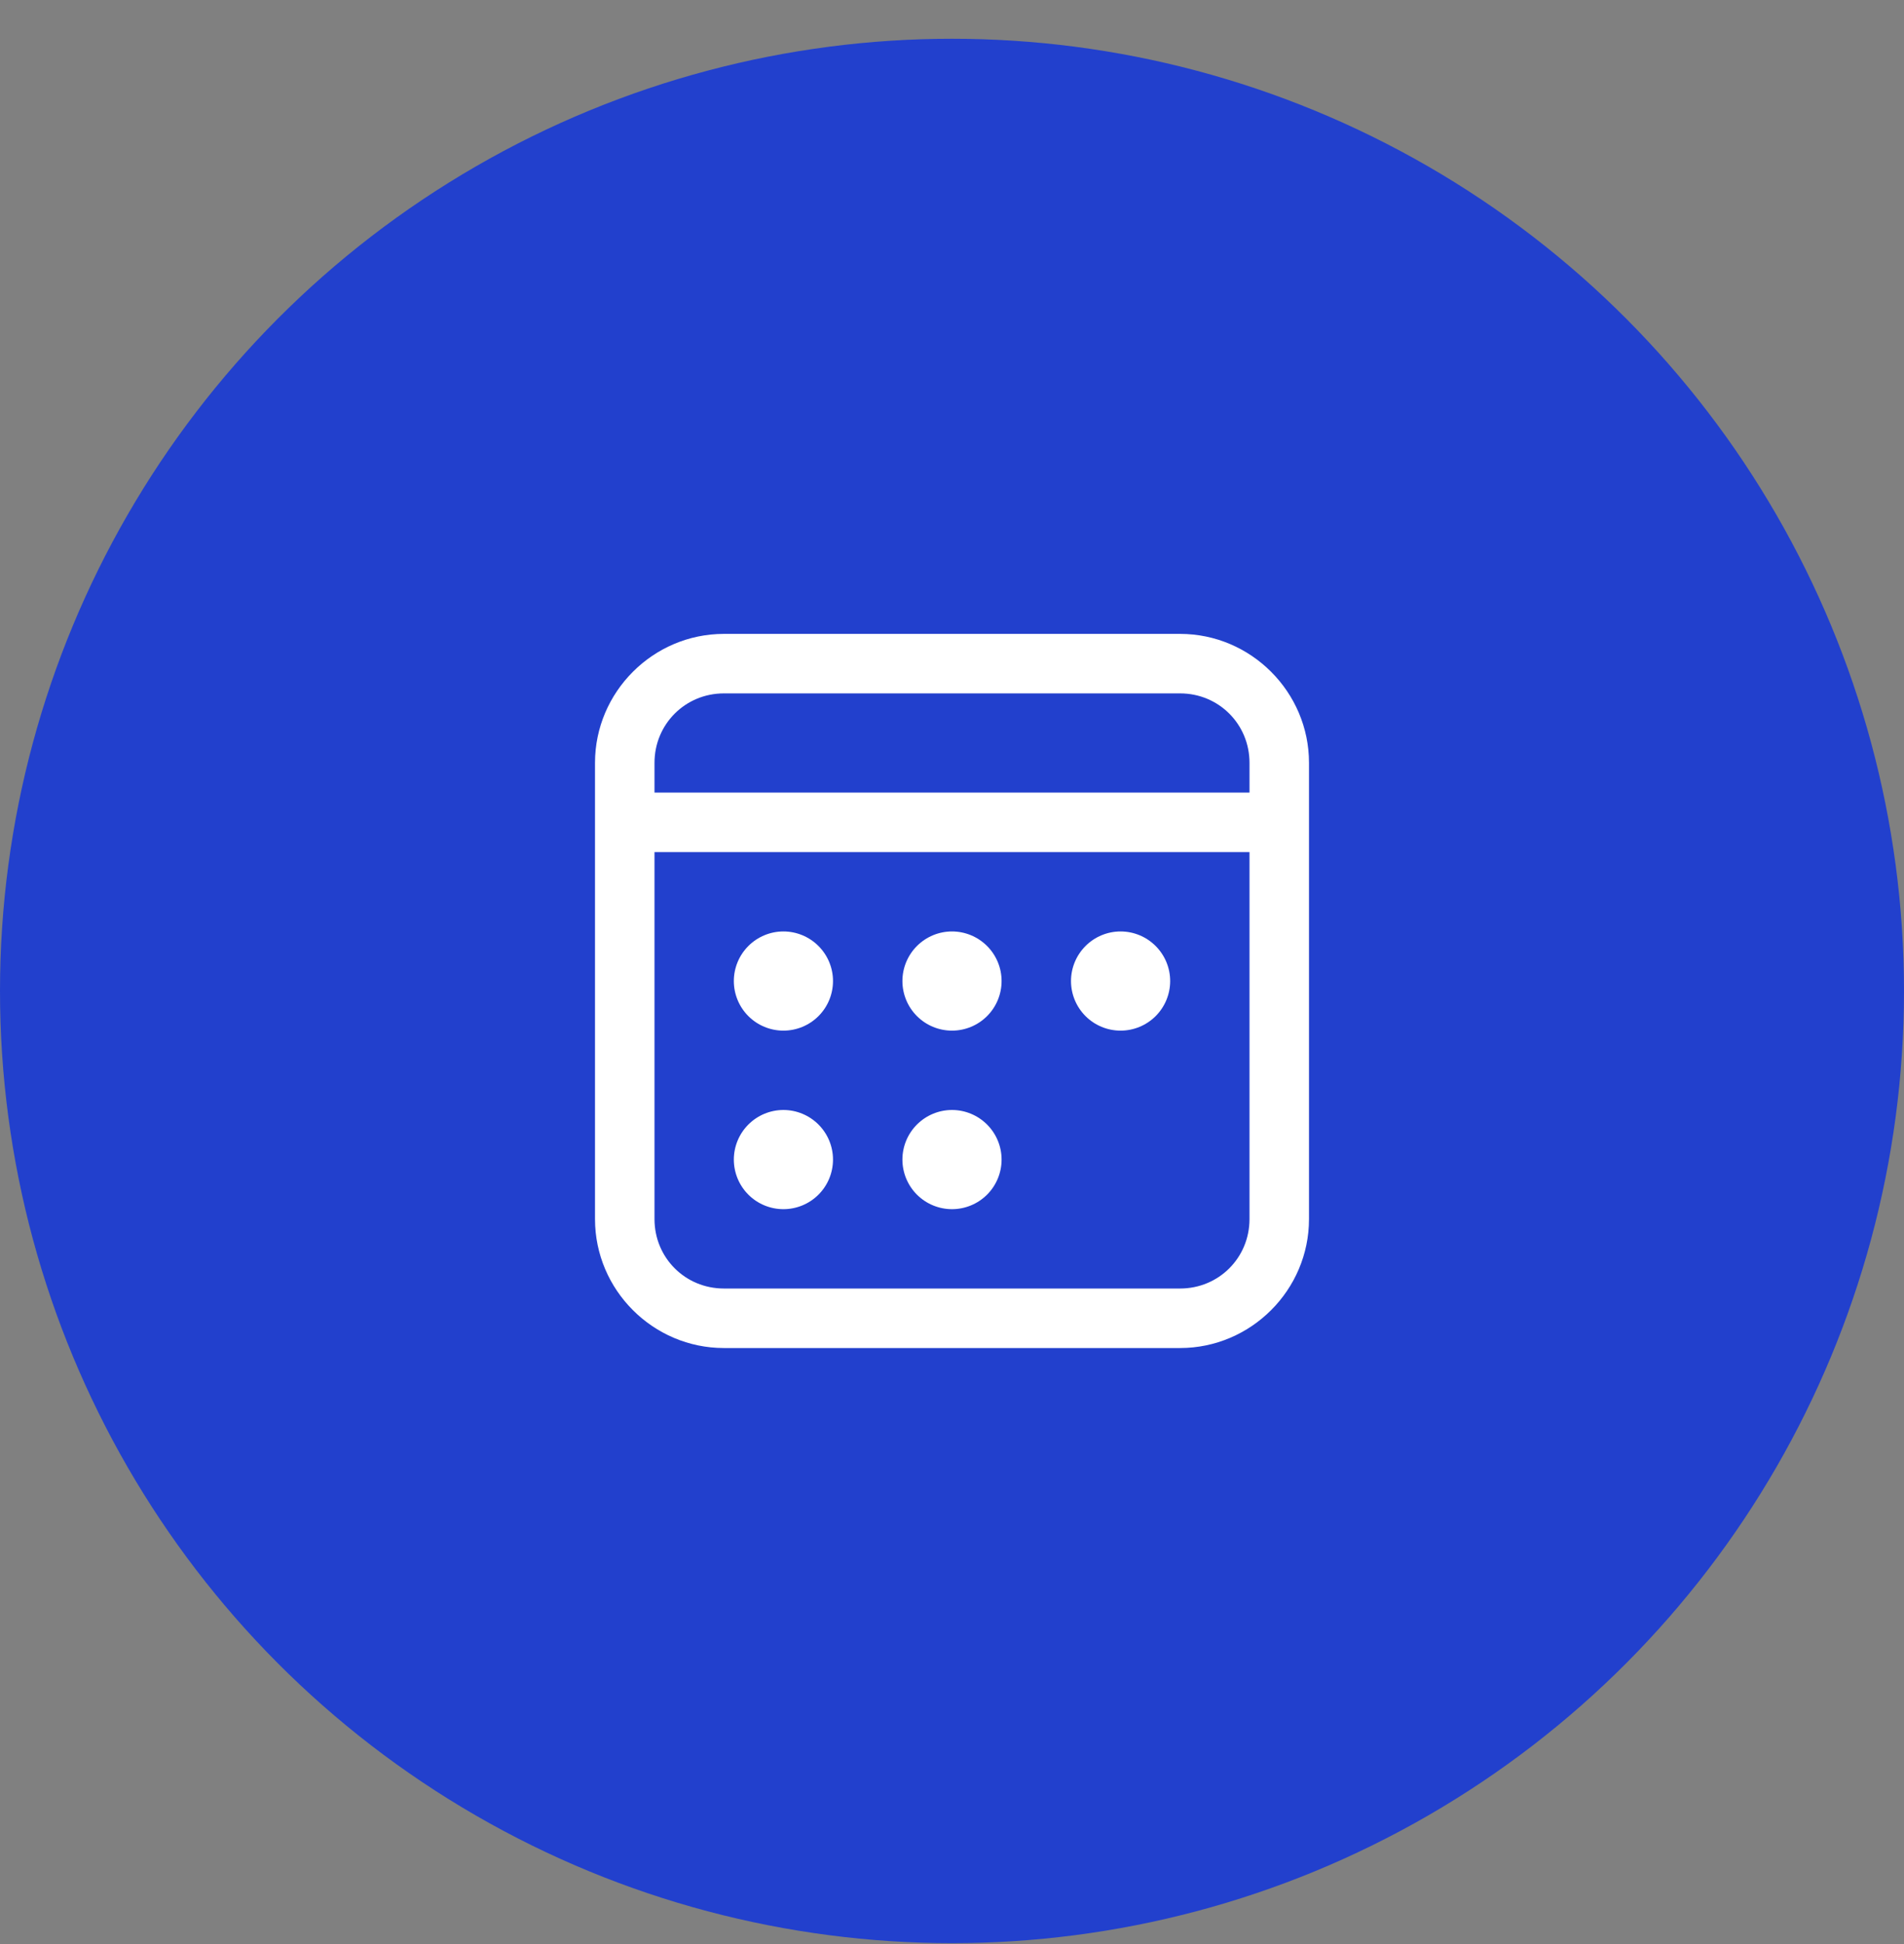 <?xml version="1.0" encoding="UTF-8"?> <svg xmlns="http://www.w3.org/2000/svg" width="48" height="49" viewBox="0 0 48 49" fill="none"><rect x="0" y="0" width="48" height="49" fill="#808080" stroke="none"/><circle cx="24" cy="24.977" r="24" fill="#2240CD"></circle><path d="M18.25 15.977C16.464 15.977 15 17.442 15 19.227V30.727C15 32.514 16.464 33.977 18.25 33.977H29.75C31.536 33.977 33 32.514 33 30.727V19.227C33 17.442 31.536 15.977 29.75 15.977H18.25ZM18.25 17.477H29.75C30.725 17.477 31.5 18.253 31.5 19.227V19.977H16.5V19.227C16.5 18.253 17.275 17.477 18.25 17.477ZM16.5 21.477H31.5V30.727C31.5 31.703 30.725 32.477 29.75 32.477H18.25C17.275 32.477 16.5 31.703 16.5 30.727V21.477ZM19.75 23.477C19.419 23.477 19.101 23.609 18.866 23.844C18.632 24.078 18.5 24.396 18.5 24.727C18.5 25.059 18.632 25.377 18.866 25.611C19.101 25.846 19.419 25.977 19.75 25.977C20.081 25.977 20.399 25.846 20.634 25.611C20.868 25.377 21 25.059 21 24.727C21 24.396 20.868 24.078 20.634 23.844C20.399 23.609 20.081 23.477 19.75 23.477ZM24 23.477C23.669 23.477 23.351 23.609 23.116 23.844C22.882 24.078 22.75 24.396 22.75 24.727C22.75 25.059 22.882 25.377 23.116 25.611C23.351 25.846 23.669 25.977 24 25.977C24.331 25.977 24.649 25.846 24.884 25.611C25.118 25.377 25.25 25.059 25.25 24.727C25.25 24.396 25.118 24.078 24.884 23.844C24.649 23.609 24.331 23.477 24 23.477V23.477ZM28.25 23.477C27.919 23.477 27.601 23.609 27.366 23.844C27.132 24.078 27 24.396 27 24.727C27 25.059 27.132 25.377 27.366 25.611C27.601 25.846 27.919 25.977 28.25 25.977C28.581 25.977 28.899 25.846 29.134 25.611C29.368 25.377 29.5 25.059 29.5 24.727C29.5 24.396 29.368 24.078 29.134 23.844C28.899 23.609 28.581 23.477 28.25 23.477ZM19.75 27.977C19.419 27.977 19.101 28.109 18.866 28.344C18.632 28.578 18.5 28.896 18.5 29.227C18.5 29.559 18.632 29.877 18.866 30.111C19.101 30.346 19.419 30.477 19.75 30.477C20.081 30.477 20.399 30.346 20.634 30.111C20.868 29.877 21 29.559 21 29.227C21 28.896 20.868 28.578 20.634 28.344C20.399 28.109 20.081 27.977 19.75 27.977ZM24 27.977C23.669 27.977 23.351 28.109 23.116 28.344C22.882 28.578 22.75 28.896 22.75 29.227C22.75 29.559 22.882 29.877 23.116 30.111C23.351 30.346 23.669 30.477 24 30.477C24.331 30.477 24.649 30.346 24.884 30.111C25.118 29.877 25.25 29.559 25.25 29.227C25.25 28.896 25.118 28.578 24.884 28.344C24.649 28.109 24.331 27.977 24 27.977V27.977Z" fill="white"></path></svg> 